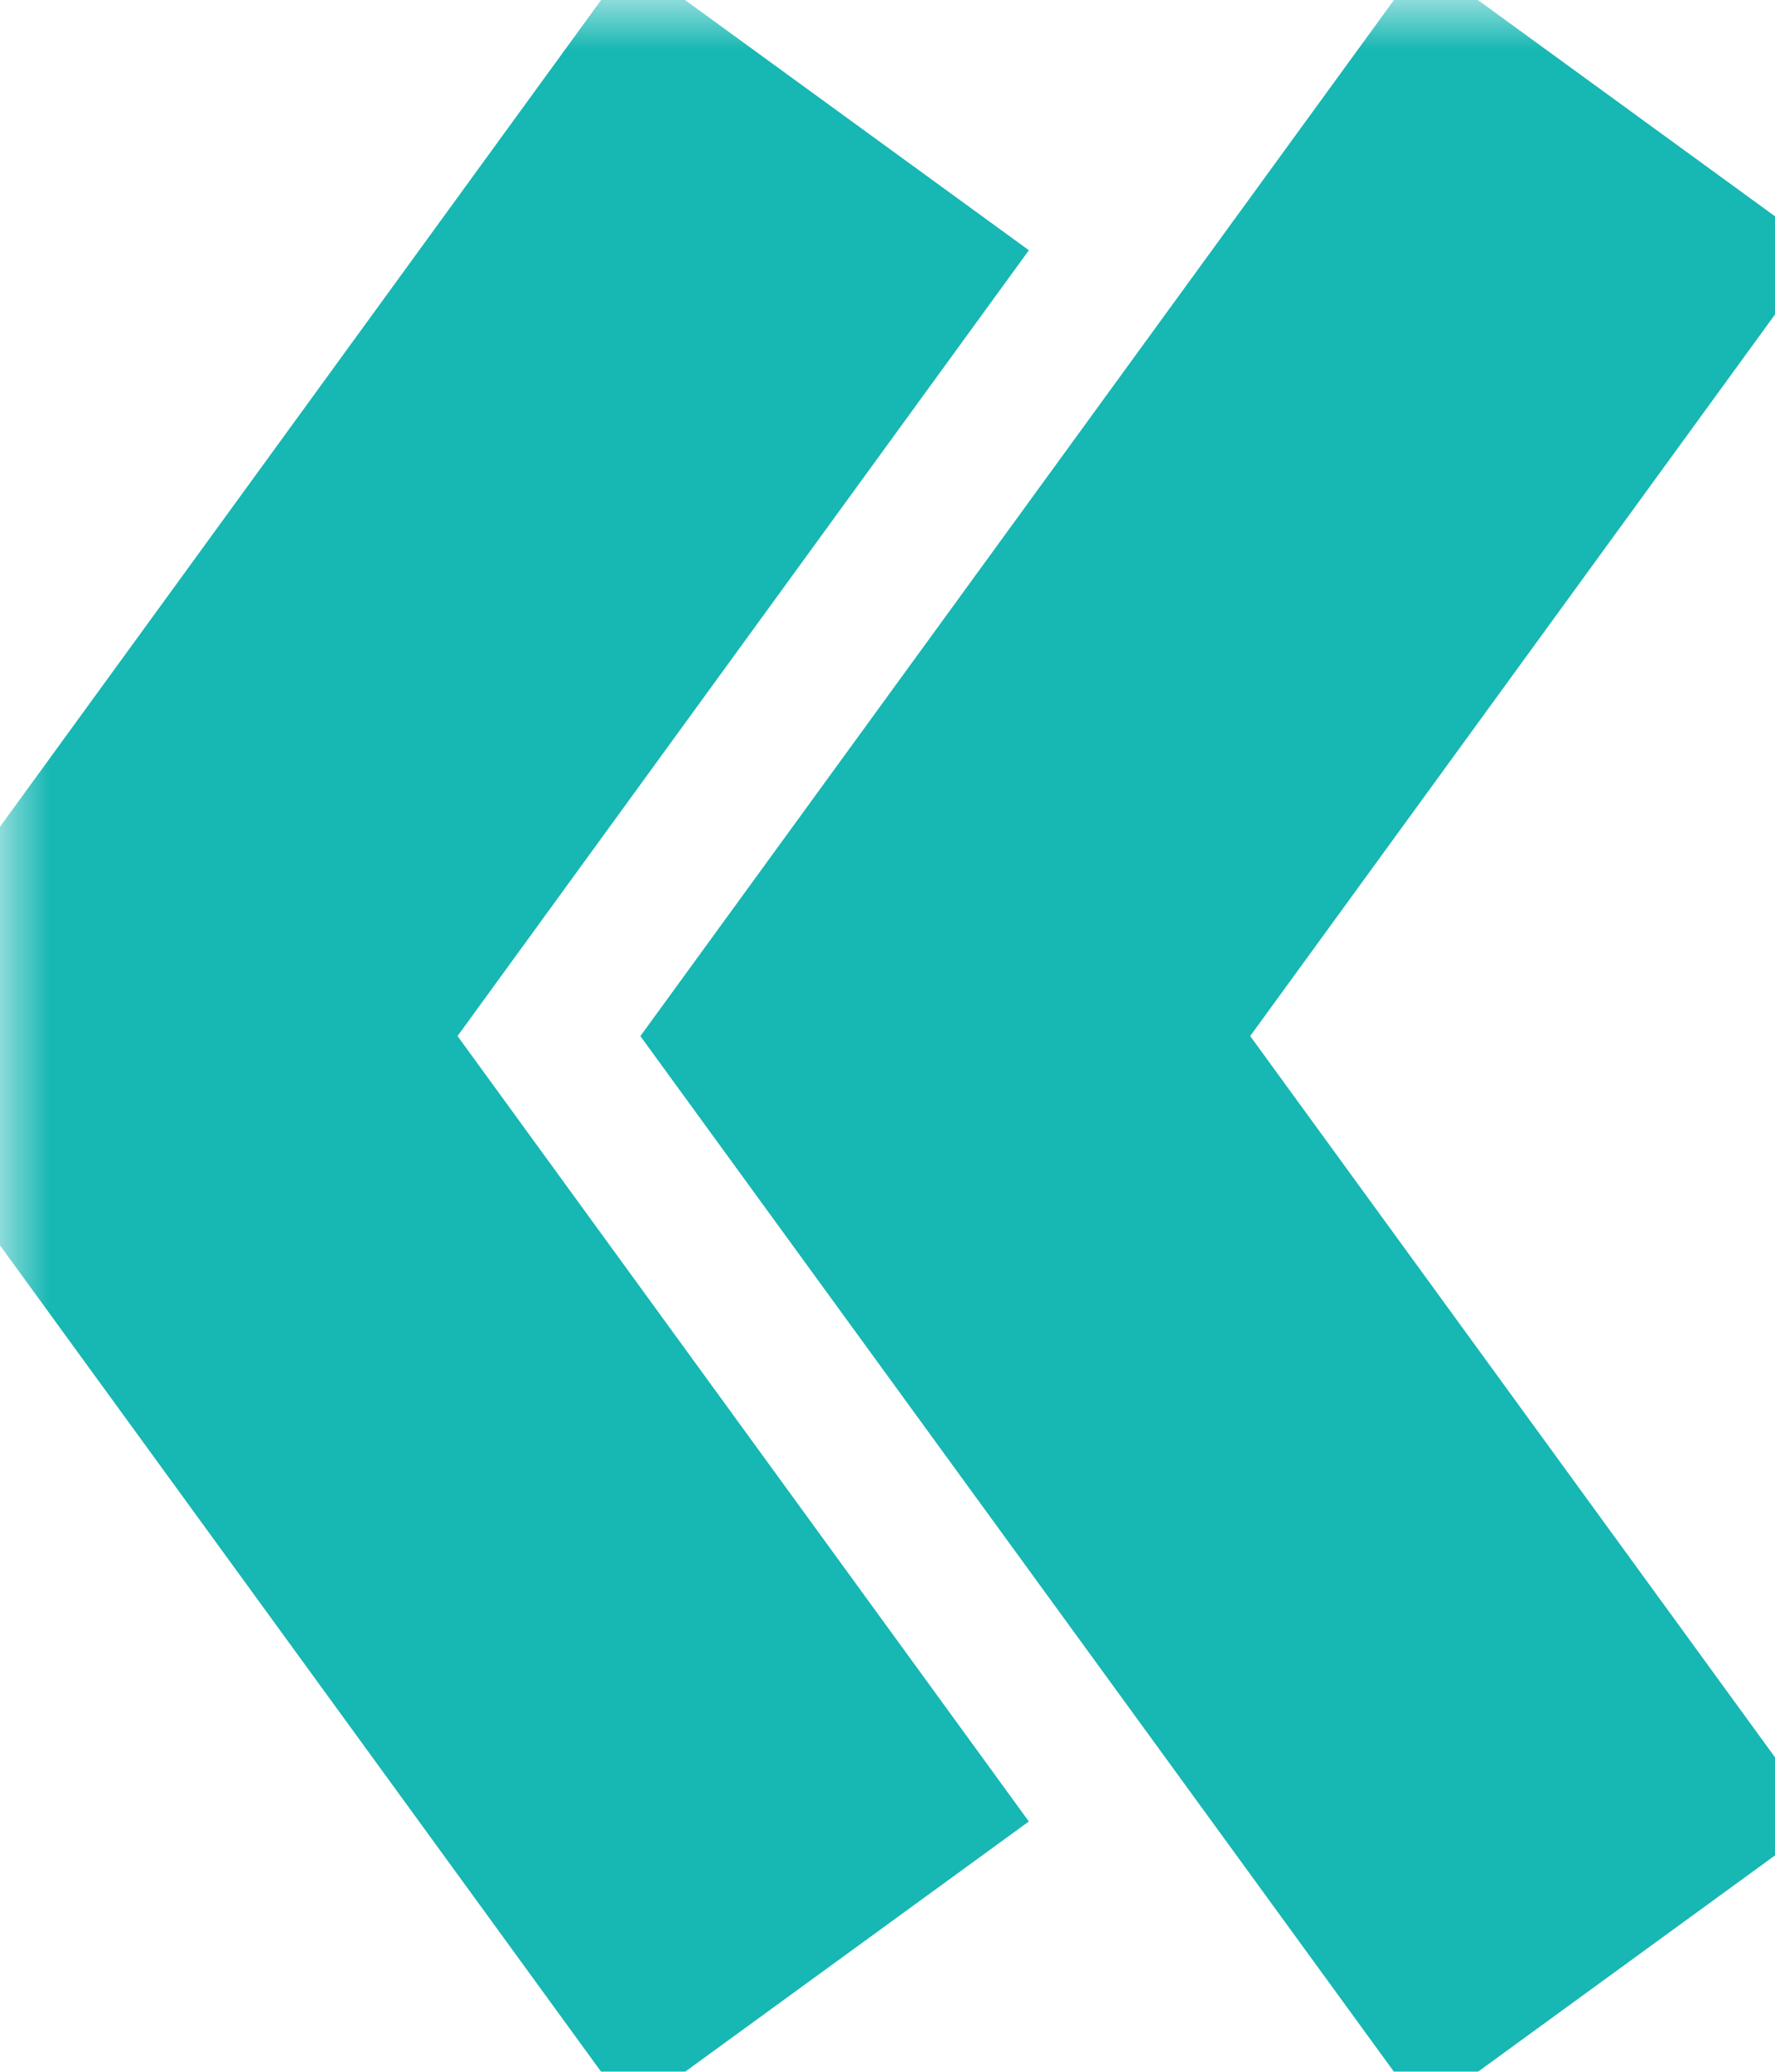 <?xml version="1.0" encoding="UTF-8" standalone="no"?><!-- Generator: Gravit.io --><svg xmlns="http://www.w3.org/2000/svg" xmlns:xlink="http://www.w3.org/1999/xlink" style="isolation:isolate" viewBox="0 0 18 21" width="18pt" height="21pt"><defs><clipPath id="_clipPath_vZnihZf3apan9XgkhCvAD2ukknruDM9f"><rect width="18" height="21"/></clipPath></defs><g clip-path="url(#_clipPath_vZnihZf3apan9XgkhCvAD2ukknruDM9f)"><mask id="_mask_yAh4wl9TrU4XkrhlZjeifvTBl42eRdaP" x="-200%" y="-200%" width="400%" height="400%"><rect x="-200%" y="-200%" width="400%" height="400%" style="fill:white;"/><path d=" M 8.412 19.934 L 1.548 10.502 L 8.412 1.066" fill="black" stroke="none"/></mask><path d=" M 8.412 19.934 L 1.548 10.502 L 8.412 1.066" fill="none"/><path d=" M 8.412 19.934 L 1.548 10.502 L 8.412 1.066" fill="none" mask="url(#_mask_yAh4wl9TrU4XkrhlZjeifvTBl42eRdaP)" vector-effect="non-scaling-stroke" stroke-width="5" stroke="rgb(23,183,179)" stroke-linejoin="miter" stroke-linecap="butt" stroke-miterlimit="10"/><mask id="_mask_tkkI9jqtvAMb7X358xjwgEMBVcjwykeL" x="-200%" y="-200%" width="400%" height="400%"><rect x="-200%" y="-200%" width="400%" height="400%" style="fill:white;"/><path d=" M 16.452 19.934 L 9.586 10.502 L 16.452 1.066" fill="black" stroke="none"/></mask><path d=" M 16.452 19.934 L 9.586 10.502 L 16.452 1.066" fill="none"/><path d=" M 16.452 19.934 L 9.586 10.502 L 16.452 1.066" fill="none" mask="url(#_mask_tkkI9jqtvAMb7X358xjwgEMBVcjwykeL)" vector-effect="non-scaling-stroke" stroke-width="5" stroke="rgb(23,183,179)" stroke-linejoin="miter" stroke-linecap="butt" stroke-miterlimit="10"/></g></svg>